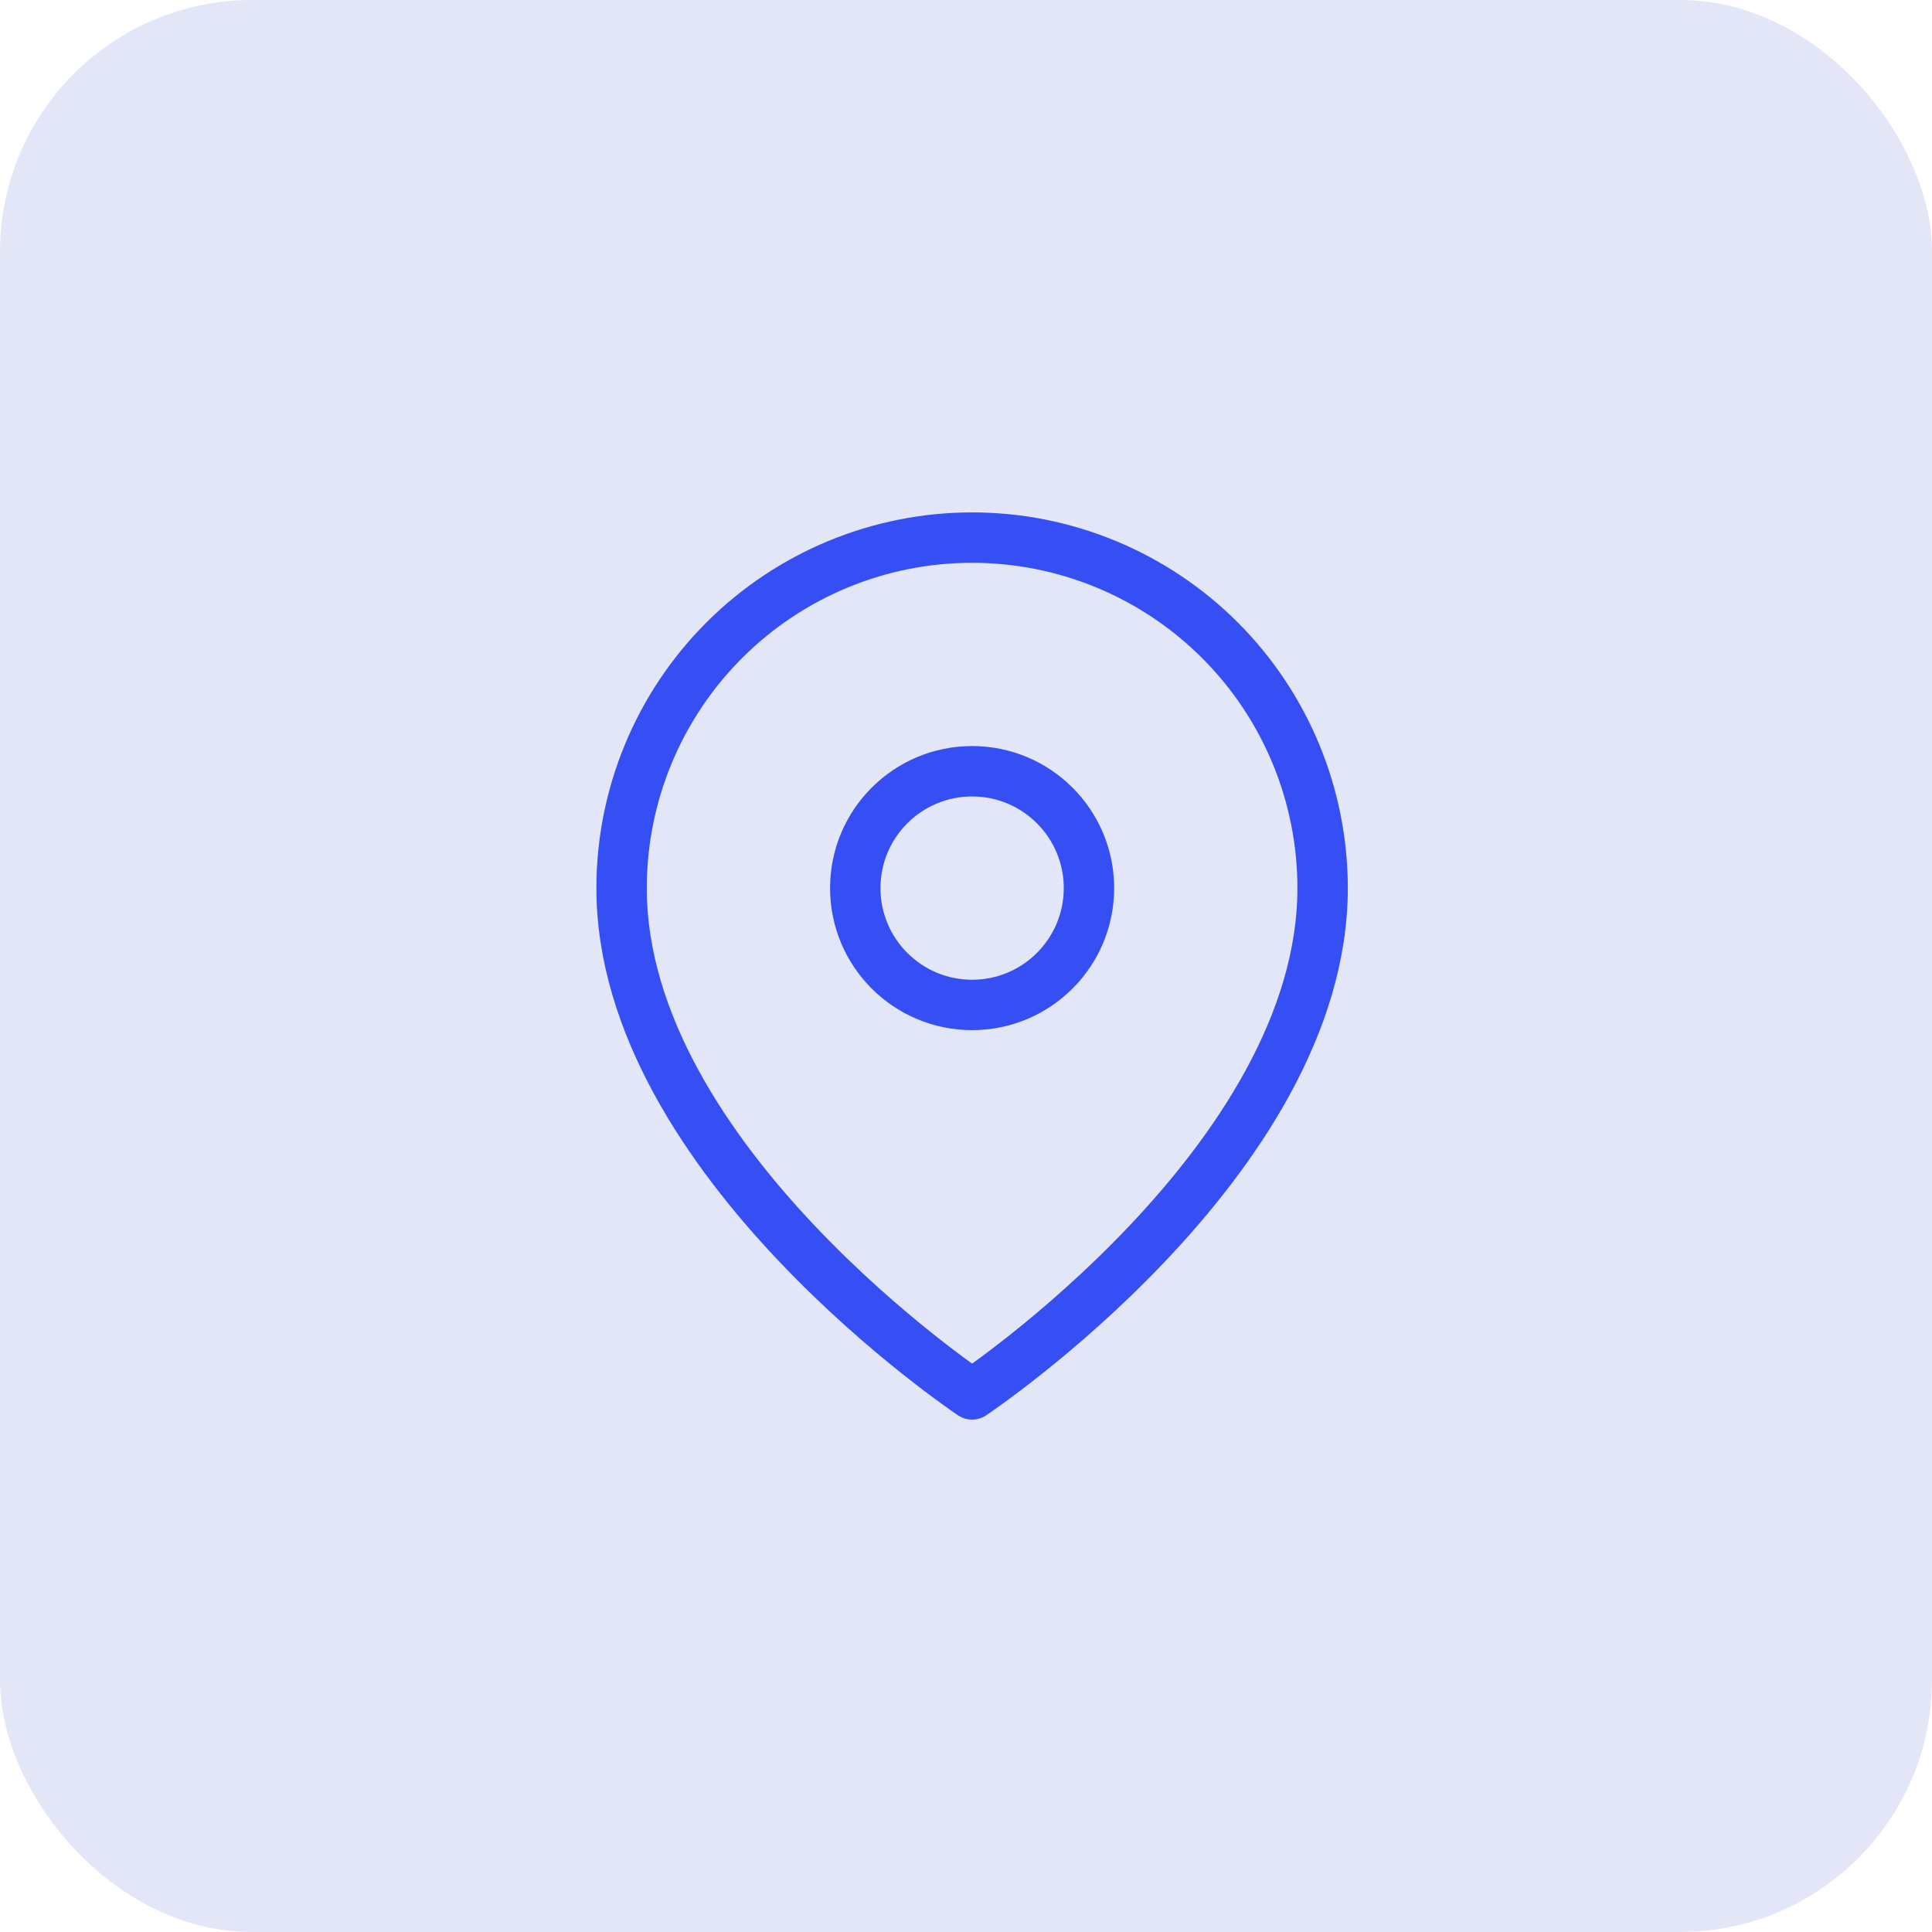 <svg fill="none" height="115" viewBox="0 0 115 115" width="115" xmlns="http://www.w3.org/2000/svg"><rect fill="#e2e6f7" height="115" rx="15" width="115"/><g stroke="#354ff5" stroke-linecap="round" stroke-linejoin="round" stroke-width="3"><path d="m78.727 52.864c0 16.227-20.864 30.136-20.864 30.136s-20.864-13.909-20.864-30.136c0-5.533 2.198-10.84 6.111-14.753s9.22-6.111 14.753-6.111c5.533 0 10.84 2.198 14.753 6.111 3.913 3.913 6.111 9.22 6.111 14.753z"/><path d="m57.864 59.818c3.841 0 6.955-3.114 6.955-6.955s-3.114-6.955-6.955-6.955-6.955 3.114-6.955 6.955 3.114 6.955 6.955 6.955z"/></g></svg>